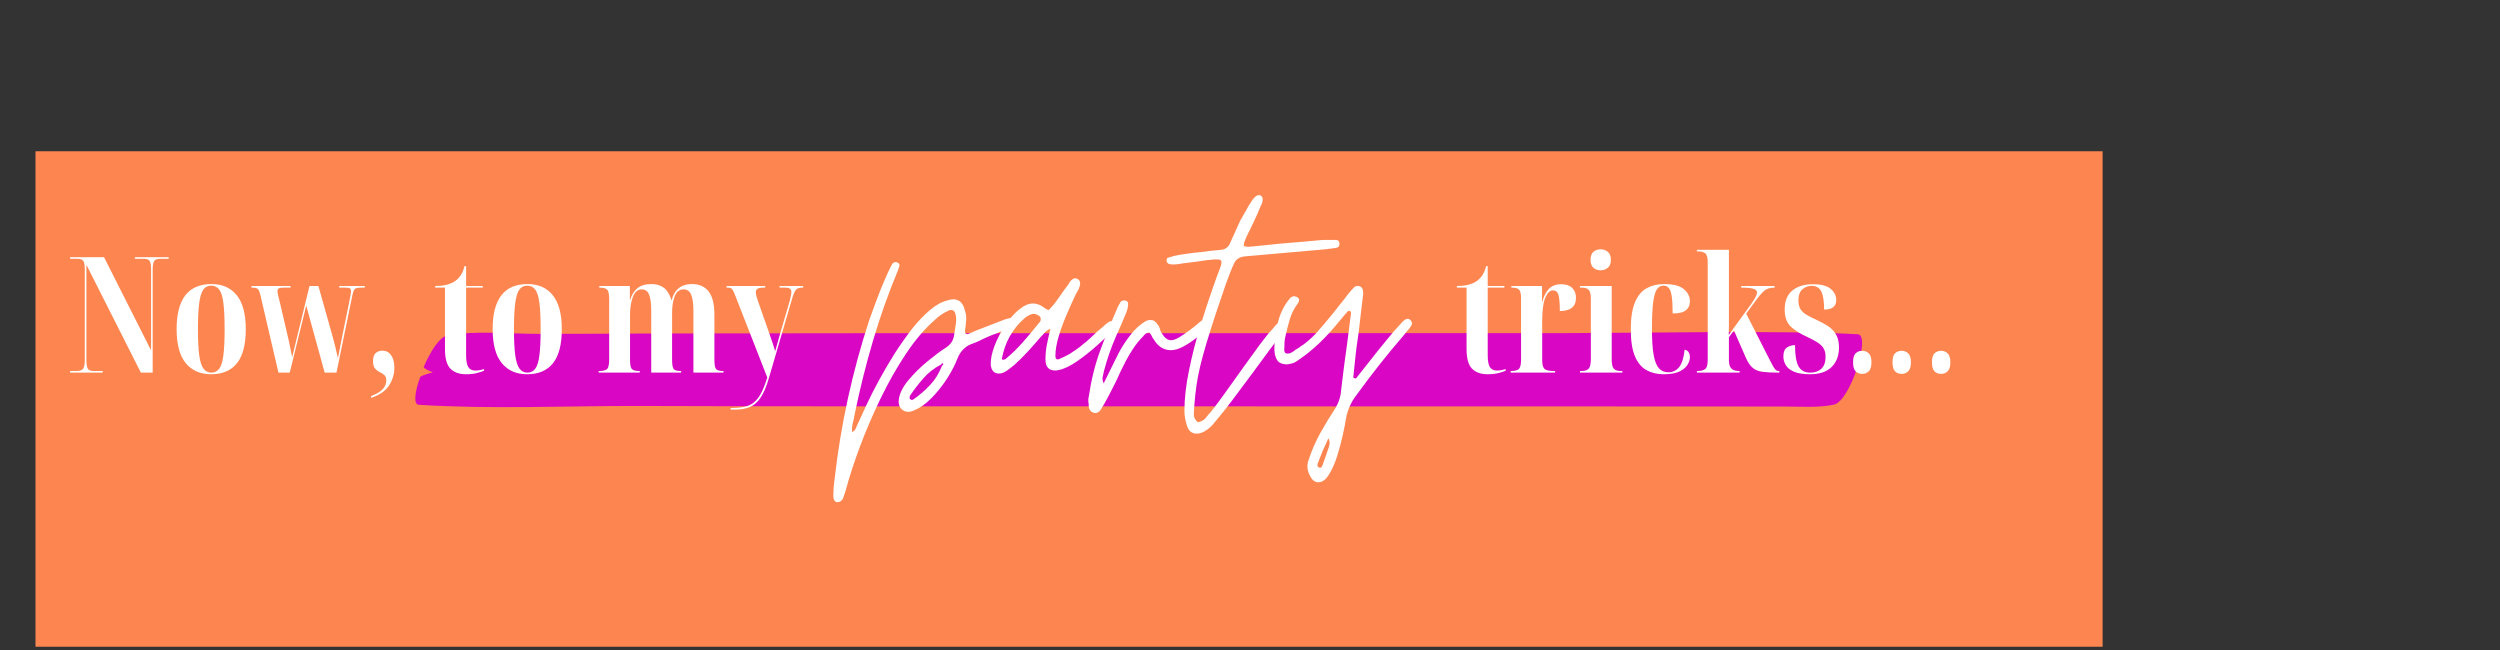 <svg xmlns="http://www.w3.org/2000/svg" xmlns:xlink="http://www.w3.org/1999/xlink" width="1226" zoomAndPan="magnify" viewBox="0 0 919.5 239.25" height="319" preserveAspectRatio="xMidYMid meet" version="1.2"><rect x="0" y="0" width="919.5" height="239.25" fill="#333333" stroke="none"/><defs><clipPath id="fbb97c30d8"><path d="M 13.059 55.633 L 773.48 55.633 L 773.48 237.871 L 13.059 237.871 Z M 13.059 55.633 "/></clipPath></defs><g id="5649ca33a6"><g clip-rule="nonzero" clip-path="url(#fbb97c30d8)"><path style=" stroke:none;fill-rule:nonzero;fill:#fd8650;fill-opacity:1;" d="M 13.059 55.633 L 773.344 55.633 L 773.344 237.871 L 13.059 237.871 Z M 13.059 55.633 "/></g><path style=" stroke:none;fill-rule:nonzero;fill:#d906c4;fill-opacity:1;" d="M 683.305 122.941 C 657.426 121.434 601.555 122.5 575.586 122.523 C 551.469 122.551 407.18 122.539 383.059 122.551 C 335.035 122.562 286.996 122.539 238.973 122.664 C 225.168 122.703 211.359 122.828 197.566 122.789 C 186.758 122.766 175.207 121.531 164.625 123.355 C 161.703 123.859 158.273 129.25 155.855 134.957 C 155.605 135.547 159.172 136.941 159.172 136.941 C 159.172 136.941 154.77 138.109 154.555 138.688 C 152.543 144.078 152.023 148.754 153.984 148.883 C 180.824 150.578 208.348 149.246 235.305 149.32 C 258.852 149.395 282.402 149.445 305.969 149.445 C 353.398 149.461 521.008 149.461 568.438 149.473 C 581.648 149.473 624.156 149.496 637.367 149.508 C 643.758 149.508 650.148 149.523 656.539 149.523 C 662.297 149.523 669.055 150.039 674.559 148.805 C 680.531 147.473 688.215 123.23 683.305 122.941 Z M 683.305 122.941 "/><g style="fill:#ffffff;fill-opacity:1;"><g transform="translate(24.468, 137.054)"><path style="stroke:none" d="M 1.312 0 L 1.312 -0.594 L 3.688 -0.594 C 4.875 -0.594 5.676 -0.867 6.094 -1.422 C 6.508 -1.984 6.719 -3.078 6.719 -4.703 L 6.719 -37.938 C 6.719 -39.52 6.535 -40.566 6.172 -41.078 C 5.816 -41.598 5.109 -41.859 4.047 -41.859 L 1.312 -41.859 L 1.312 -42.453 L 13.797 -42.453 L 31.094 -8.203 L 31.094 -37.938 C 31.094 -39.52 30.914 -40.566 30.562 -41.078 C 30.207 -41.598 29.516 -41.859 28.484 -41.859 L 25.156 -41.859 L 25.156 -42.453 L 37.578 -42.453 L 37.578 -41.859 L 34.359 -41.859 C 33.297 -41.859 32.582 -41.578 32.219 -41.016 C 31.863 -40.461 31.688 -39.375 31.688 -37.75 L 31.688 0 L 27.344 0 L 7.312 -39.656 L 7.312 -4.703 C 7.312 -3.078 7.488 -1.984 7.844 -1.422 C 8.207 -0.867 8.898 -0.594 9.922 -0.594 L 13.312 -0.594 L 13.312 0 Z M 1.312 0 "/></g></g><g style="fill:#ffffff;fill-opacity:1;"><g transform="translate(62.757, 137.054)"><path style="stroke:none" d="M 14.859 0.594 C 10.898 0.594 7.801 -0.77 5.562 -3.5 C 3.32 -6.238 2.203 -10.406 2.203 -16 C 2.203 -27.051 6.484 -32.578 15.047 -32.578 C 19.047 -32.578 22.145 -31.195 24.344 -28.438 C 26.539 -25.688 27.641 -21.539 27.641 -16 C 27.641 -10.363 26.562 -6.188 24.406 -3.469 C 22.25 -0.758 19.066 0.594 14.859 0.594 Z M 14.984 0 C 16.211 0 17.18 -0.484 17.891 -1.453 C 18.609 -2.422 19.113 -4.066 19.406 -6.391 C 19.707 -8.711 19.859 -11.914 19.859 -16 C 19.859 -20.07 19.707 -23.273 19.406 -25.609 C 19.113 -27.953 18.598 -29.598 17.859 -30.547 C 17.129 -31.504 16.148 -31.984 14.922 -31.984 C 13.691 -31.984 12.727 -31.504 12.031 -30.547 C 11.344 -29.598 10.836 -27.953 10.516 -25.609 C 10.203 -23.273 10.047 -20.07 10.047 -16 C 10.047 -11.914 10.203 -8.711 10.516 -6.391 C 10.836 -4.066 11.363 -2.422 12.094 -1.453 C 12.832 -0.484 13.797 0 14.984 0 Z M 14.984 0 "/></g></g><g style="fill:#ffffff;fill-opacity:1;"><g transform="translate(92.663, 137.054)"><path style="stroke:none" d="M 9.75 0 L 3.203 -28.125 C 2.891 -29.551 2.547 -30.43 2.172 -30.766 C 1.797 -31.098 1.051 -31.266 -0.062 -31.266 L -0.172 -31.266 L -0.172 -31.859 L 14.203 -31.859 L 14.203 -31.266 L 11.719 -31.266 C 10.801 -31.266 10.18 -31.164 9.859 -30.969 C 9.547 -30.77 9.391 -30.438 9.391 -29.969 C 9.391 -29.57 9.477 -29.004 9.656 -28.266 C 9.832 -27.535 10.039 -26.711 10.281 -25.797 L 13.562 -11.719 C 13.719 -10.914 13.91 -9.977 14.141 -8.906 C 14.379 -7.844 14.582 -6.836 14.75 -5.891 L 14.859 -5.891 C 15.098 -6.879 15.363 -7.988 15.656 -9.219 C 15.957 -10.445 16.207 -11.477 16.406 -12.312 L 21.172 -31.859 L 24.438 -31.859 L 29.719 -13.141 C 30.039 -12.023 30.359 -10.797 30.672 -9.453 C 30.992 -8.109 31.289 -6.82 31.562 -5.594 L 31.688 -5.594 C 31.883 -6.539 32.082 -7.566 32.281 -8.672 C 32.477 -9.785 32.719 -11.016 33 -12.359 L 35.797 -26.047 C 36.223 -28.023 36.438 -29.367 36.438 -30.078 C 36.438 -30.473 36.316 -30.77 36.078 -30.969 C 35.848 -31.164 35.273 -31.266 34.359 -31.266 L 32.109 -31.266 L 32.109 -31.859 L 41.5 -31.859 L 41.5 -31.266 L 40.375 -31.266 C 39.145 -31.266 38.332 -31.125 37.938 -30.844 C 37.539 -30.57 37.203 -29.742 36.922 -28.359 L 31.094 0 L 26.75 0 L 19.969 -24.672 L 13.906 0 Z M 9.75 0 "/></g></g><g style="fill:#ffffff;fill-opacity:1;"><g transform="translate(134.104, 137.054)"><path style="stroke:none" d="M 2.375 9.281 L 2.375 8.625 C 3.164 8.344 4 7.953 4.875 7.453 C 5.75 6.961 6.484 6.332 7.078 5.562 C 7.672 4.789 7.969 3.906 7.969 2.906 C 7.969 1.957 7.719 1.273 7.219 0.859 C 6.727 0.441 6.164 0.086 5.531 -0.203 C 4.895 -0.504 4.328 -0.941 3.828 -1.516 C 3.336 -2.086 3.094 -2.988 3.094 -4.219 C 3.094 -5.602 3.414 -6.594 4.062 -7.188 C 4.719 -7.781 5.547 -8.078 6.547 -8.078 C 7.891 -8.078 8.957 -7.52 9.75 -6.406 C 10.539 -5.301 10.938 -3.758 10.938 -1.781 C 10.938 0.52 10.289 2.68 9 4.703 C 7.719 6.723 5.508 8.25 2.375 9.281 Z M 2.375 9.281 "/></g></g><g style="fill:#ffffff;fill-opacity:1;"><g transform="translate(148.611, 137.054)"><path style="stroke:none" d=""/></g></g><g style="fill:#ffffff;fill-opacity:1;"><g transform="translate(159.015, 137.054)"><path style="stroke:none" d="M 12.359 0.594 C 9.91 0.594 8.008 -0.086 6.656 -1.453 C 5.312 -2.816 4.641 -5.242 4.641 -8.734 L 4.641 -31.266 L 1.062 -31.266 L 1.062 -31.859 C 2.57 -31.859 3.879 -31.988 4.984 -32.25 C 6.098 -32.508 7.094 -32.895 7.969 -33.406 C 9.945 -34.633 11.234 -36.555 11.828 -39.172 L 12.422 -39.172 L 12.422 -31.859 L 18.547 -31.859 L 18.547 -31.266 L 12.422 -31.266 L 12.422 -6.422 C 12.422 -4.359 12.688 -2.898 13.219 -2.047 C 13.758 -1.191 14.625 -0.766 15.812 -0.766 C 16.25 -0.766 16.734 -0.805 17.266 -0.891 C 17.805 -0.973 18.395 -1.113 19.031 -1.312 L 19.031 -0.719 C 18.469 -0.438 17.613 -0.148 16.469 0.141 C 15.32 0.441 13.953 0.594 12.359 0.594 Z M 12.359 0.594 "/></g></g><g style="fill:#ffffff;fill-opacity:1;"><g transform="translate(178.992, 137.054)"><path style="stroke:none" d="M 14.859 0.594 C 10.898 0.594 7.801 -0.77 5.562 -3.5 C 3.32 -6.238 2.203 -10.406 2.203 -16 C 2.203 -27.051 6.484 -32.578 15.047 -32.578 C 19.047 -32.578 22.145 -31.195 24.344 -28.438 C 26.539 -25.688 27.641 -21.539 27.641 -16 C 27.641 -10.363 26.562 -6.188 24.406 -3.469 C 22.25 -0.758 19.066 0.594 14.859 0.594 Z M 14.984 0 C 16.211 0 17.18 -0.484 17.891 -1.453 C 18.609 -2.422 19.113 -4.066 19.406 -6.391 C 19.707 -8.711 19.859 -11.914 19.859 -16 C 19.859 -20.07 19.707 -23.273 19.406 -25.609 C 19.113 -27.953 18.598 -29.598 17.859 -30.547 C 17.129 -31.504 16.148 -31.984 14.922 -31.984 C 13.691 -31.984 12.727 -31.504 12.031 -30.547 C 11.344 -29.598 10.836 -27.953 10.516 -25.609 C 10.203 -23.273 10.047 -20.07 10.047 -16 C 10.047 -11.914 10.203 -8.711 10.516 -6.391 C 10.836 -4.066 11.363 -2.422 12.094 -1.453 C 12.832 -0.484 13.797 0 14.984 0 Z M 14.984 0 "/></g></g><g style="fill:#ffffff;fill-opacity:1;"><g transform="translate(208.898, 137.054)"><path style="stroke:none" d=""/></g></g><g style="fill:#ffffff;fill-opacity:1;"><g transform="translate(219.303, 137.054)"><path style="stroke:none" d="M 0.891 0 L 0.891 -0.594 L 1.188 -0.594 C 2.5 -0.594 3.422 -0.828 3.953 -1.297 C 4.484 -1.773 4.75 -2.926 4.75 -4.75 L 4.75 -27.109 C 4.75 -28.93 4.488 -30.078 3.969 -30.547 C 3.457 -31.023 2.57 -31.266 1.312 -31.266 L 1.125 -31.266 L 1.125 -31.859 L 12.359 -31.859 L 12.359 -26.75 L 12.484 -26.75 C 13.004 -28.57 13.883 -30 15.125 -31.031 C 16.375 -32.062 18.109 -32.578 20.328 -32.578 C 22.148 -32.578 23.664 -32.117 24.875 -31.203 C 26.082 -30.297 27.004 -28.789 27.641 -26.688 L 27.766 -26.688 C 28.203 -28.551 29.047 -30 30.297 -31.031 C 31.547 -32.062 33.195 -32.578 35.25 -32.578 C 37.863 -32.578 39.883 -31.676 41.312 -29.875 C 42.738 -28.07 43.453 -25.227 43.453 -21.344 L 43.453 -4.75 C 43.453 -2.926 43.66 -1.773 44.078 -1.297 C 44.492 -0.828 45.336 -0.594 46.609 -0.594 L 46.797 -0.594 L 46.797 0 L 35.734 0 L 35.734 -22.594 C 35.734 -25.289 35.461 -27.301 34.922 -28.625 C 34.391 -29.957 33.453 -30.625 32.109 -30.625 C 30.641 -30.625 29.566 -29.801 28.891 -28.156 C 28.223 -26.508 27.891 -24.477 27.891 -22.062 L 27.891 -4.812 C 27.891 -2.945 28.094 -1.773 28.5 -1.297 C 28.914 -0.828 29.738 -0.594 30.969 -0.594 L 31.219 -0.594 L 31.219 0 L 20.219 0 L 20.219 -22.594 C 20.219 -25.363 19.957 -27.395 19.438 -28.688 C 18.926 -29.977 18.016 -30.625 16.703 -30.625 C 15.273 -30.625 14.203 -29.711 13.484 -27.891 C 12.773 -26.066 12.422 -23.863 12.422 -21.281 L 12.422 -4.641 C 12.422 -2.859 12.66 -1.738 13.141 -1.281 C 13.617 -0.82 14.531 -0.594 15.875 -0.594 L 16 -0.594 L 16 0 Z M 0.891 0 "/></g></g><g style="fill:#ffffff;fill-opacity:1;"><g transform="translate(267.283, 137.054)"><path style="stroke:none" d="M 1.422 13.609 L 1.422 13.016 C 3.285 13.016 4.898 12.883 6.266 12.625 C 7.641 12.375 8.832 11.859 9.844 11.078 C 10.852 10.305 11.766 9.176 12.578 7.688 C 13.391 6.207 14.172 4.238 14.922 1.781 L 3.156 -28.297 C 2.719 -29.484 2.336 -30.273 2.016 -30.672 C 1.703 -31.066 1.207 -31.266 0.531 -31.266 L -0.062 -31.266 L -0.062 -31.859 L 14.156 -31.859 L 14.156 -31.266 L 13.672 -31.266 C 12.523 -31.266 11.742 -31.125 11.328 -30.844 C 10.91 -30.57 10.703 -30.141 10.703 -29.547 C 10.703 -29.148 10.781 -28.664 10.938 -28.094 C 11.094 -27.52 11.289 -26.895 11.531 -26.219 L 15.812 -14.031 C 16.332 -12.52 16.75 -11.289 17.062 -10.344 C 17.375 -9.395 17.629 -8.562 17.828 -7.844 C 18.066 -8.719 18.328 -9.648 18.609 -10.641 C 18.891 -11.629 19.164 -12.617 19.438 -13.609 L 23.25 -26.641 C 23.406 -27.273 23.531 -27.848 23.625 -28.359 C 23.727 -28.867 23.781 -29.285 23.781 -29.609 C 23.781 -30.203 23.609 -30.625 23.266 -30.875 C 22.93 -31.133 22.289 -31.266 21.344 -31.266 L 19.438 -31.266 L 19.438 -31.859 L 28.125 -31.859 L 28.125 -31.266 L 27.828 -31.266 C 26.711 -31.266 25.926 -31.004 25.469 -30.484 C 25.02 -29.973 24.555 -28.906 24.078 -27.281 L 15.578 1.781 C 14.629 5.156 13.555 7.68 12.359 9.359 C 11.172 11.047 9.812 12.176 8.281 12.75 C 6.758 13.32 4.988 13.609 2.969 13.609 Z M 1.422 13.609 "/></g></g><g style="fill:#ffffff;fill-opacity:1;"><g transform="translate(295.432, 137.054)"><path style="stroke:none" d=""/></g></g><g style="fill:#ffffff;fill-opacity:1;"><g transform="translate(305.837, 137.054)"><path style="stroke:none" d=""/></g></g><g style="fill:#ffffff;fill-opacity:1;"><g transform="translate(316.241, 137.054)"><path style="stroke:none" d=""/></g></g><g style="fill:#ffffff;fill-opacity:1;"><g transform="translate(326.646, 137.054)"><path style="stroke:none" d=""/></g></g><g style="fill:#ffffff;fill-opacity:1;"><g transform="translate(337.051, 137.054)"><path style="stroke:none" d=""/></g></g><g style="fill:#ffffff;fill-opacity:1;"><g transform="translate(347.455, 137.054)"><path style="stroke:none" d=""/></g></g><g style="fill:#ffffff;fill-opacity:1;"><g transform="translate(357.86, 137.054)"><path style="stroke:none" d=""/></g></g><g style="fill:#ffffff;fill-opacity:1;"><g transform="translate(368.265, 137.054)"><path style="stroke:none" d=""/></g></g><g style="fill:#ffffff;fill-opacity:1;"><g transform="translate(378.669, 137.054)"><path style="stroke:none" d=""/></g></g><g style="fill:#ffffff;fill-opacity:1;"><g transform="translate(389.074, 137.054)"><path style="stroke:none" d=""/></g></g><g style="fill:#ffffff;fill-opacity:1;"><g transform="translate(399.479, 137.054)"><path style="stroke:none" d=""/></g></g><g style="fill:#ffffff;fill-opacity:1;"><g transform="translate(409.884, 137.054)"><path style="stroke:none" d=""/></g></g><g style="fill:#ffffff;fill-opacity:1;"><g transform="translate(420.288, 137.054)"><path style="stroke:none" d=""/></g></g><g style="fill:#ffffff;fill-opacity:1;"><g transform="translate(430.693, 137.054)"><path style="stroke:none" d=""/></g></g><g style="fill:#ffffff;fill-opacity:1;"><g transform="translate(441.098, 137.054)"><path style="stroke:none" d=""/></g></g><g style="fill:#ffffff;fill-opacity:1;"><g transform="translate(451.502, 137.054)"><path style="stroke:none" d=""/></g></g><g style="fill:#ffffff;fill-opacity:1;"><g transform="translate(461.907, 137.054)"><path style="stroke:none" d=""/></g></g><g style="fill:#ffffff;fill-opacity:1;"><g transform="translate(472.312, 137.054)"><path style="stroke:none" d=""/></g></g><g style="fill:#ffffff;fill-opacity:1;"><g transform="translate(482.716, 137.054)"><path style="stroke:none" d=""/></g></g><g style="fill:#ffffff;fill-opacity:1;"><g transform="translate(493.121, 137.054)"><path style="stroke:none" d=""/></g></g><g style="fill:#ffffff;fill-opacity:1;"><g transform="translate(503.526, 137.054)"><path style="stroke:none" d=""/></g></g><g style="fill:#ffffff;fill-opacity:1;"><g transform="translate(513.93, 137.054)"><path style="stroke:none" d=""/></g></g><g style="fill:#ffffff;fill-opacity:1;"><g transform="translate(524.335, 137.054)"><path style="stroke:none" d=""/></g></g><g style="fill:#ffffff;fill-opacity:1;"><g transform="translate(534.759, 137.054)"><path style="stroke:none" d="M 12.359 0.594 C 9.91 0.594 8.008 -0.086 6.656 -1.453 C 5.312 -2.816 4.641 -5.242 4.641 -8.734 L 4.641 -31.266 L 1.062 -31.266 L 1.062 -31.859 C 2.57 -31.859 3.879 -31.988 4.984 -32.25 C 6.098 -32.508 7.094 -32.895 7.969 -33.406 C 9.945 -34.633 11.234 -36.555 11.828 -39.172 L 12.422 -39.172 L 12.422 -31.859 L 18.547 -31.859 L 18.547 -31.266 L 12.422 -31.266 L 12.422 -6.422 C 12.422 -4.359 12.688 -2.898 13.219 -2.047 C 13.758 -1.191 14.625 -0.766 15.812 -0.766 C 16.25 -0.766 16.734 -0.805 17.266 -0.891 C 17.805 -0.973 18.395 -1.113 19.031 -1.312 L 19.031 -0.719 C 18.469 -0.438 17.613 -0.148 16.469 0.141 C 15.32 0.441 13.953 0.594 12.359 0.594 Z M 12.359 0.594 "/></g></g><g style="fill:#ffffff;fill-opacity:1;"><g transform="translate(554.736, 137.054)"><path style="stroke:none" d="M 0.891 0 L 0.891 -0.594 L 1.016 -0.594 C 2.473 -0.594 3.453 -0.859 3.953 -1.391 C 4.453 -1.93 4.703 -3.016 4.703 -4.641 L 4.703 -27.406 C 4.703 -28.945 4.473 -29.973 4.016 -30.484 C 3.555 -31.004 2.633 -31.266 1.25 -31.266 L 1.125 -31.266 L 1.125 -31.859 L 12.422 -31.859 L 12.422 -26.094 L 12.547 -26.094 C 13.055 -28.113 13.863 -29.688 14.969 -30.812 C 16.082 -31.945 17.594 -32.516 19.5 -32.516 C 21.238 -32.516 22.57 -32.066 23.5 -31.172 C 24.438 -30.285 24.906 -29.07 24.906 -27.531 C 24.906 -24.281 22.926 -22.656 18.969 -22.656 C 18.969 -25.539 18.797 -27.531 18.453 -28.625 C 18.117 -29.719 17.457 -30.266 16.469 -30.266 C 15.32 -30.266 14.367 -29.352 13.609 -27.531 C 12.859 -25.707 12.484 -22.852 12.484 -18.969 L 12.484 -4.641 C 12.484 -3.016 12.758 -1.93 13.312 -1.391 C 13.875 -0.859 14.984 -0.594 16.641 -0.594 L 17.234 -0.594 L 17.234 0 Z M 0.891 0 "/></g></g><g style="fill:#ffffff;fill-opacity:1;"><g transform="translate(580.361, 137.054)"><path style="stroke:none" d="M 8.328 -37.641 C 7.297 -37.641 6.422 -37.945 5.703 -38.562 C 4.992 -39.176 4.641 -40.156 4.641 -41.5 C 4.641 -42.844 4.992 -43.82 5.703 -44.438 C 6.422 -45.051 7.297 -45.359 8.328 -45.359 C 9.359 -45.359 10.25 -45.051 11 -44.438 C 11.75 -43.82 12.125 -42.844 12.125 -41.5 C 12.125 -40.156 11.75 -39.176 11 -38.562 C 10.25 -37.945 9.359 -37.641 8.328 -37.641 Z M 0.766 0 L 0.766 -0.594 L 1.422 -0.594 C 2.578 -0.594 3.422 -0.879 3.953 -1.453 C 4.484 -2.023 4.75 -3.207 4.75 -5 L 4.75 -27.109 C 4.75 -28.816 4.484 -29.938 3.953 -30.469 C 3.422 -31 2.598 -31.266 1.484 -31.266 L 0.719 -31.266 L 0.719 -31.859 L 12.422 -31.859 L 12.422 -4.875 C 12.422 -3.133 12.688 -1.984 13.219 -1.422 C 13.758 -0.867 14.602 -0.594 15.75 -0.594 L 16.344 -0.594 L 16.344 0 Z M 0.766 0 "/></g></g><g style="fill:#ffffff;fill-opacity:1;"><g transform="translate(597.603, 137.054)"><path style="stroke:none" d="M 14.266 0.594 C 11.891 0.594 9.789 0.086 7.969 -0.922 C 6.145 -1.93 4.727 -3.633 3.719 -6.031 C 2.707 -8.426 2.203 -11.707 2.203 -15.875 C 2.203 -20.113 2.719 -23.453 3.75 -25.891 C 4.781 -28.328 6.219 -30.051 8.062 -31.062 C 9.906 -32.07 12.051 -32.578 14.5 -32.578 C 17.832 -32.578 20.238 -31.953 21.719 -30.703 C 23.207 -29.453 23.953 -27.957 23.953 -26.219 C 23.953 -25.539 23.797 -24.852 23.484 -24.156 C 23.172 -23.469 22.555 -22.895 21.641 -22.438 C 20.734 -21.988 19.383 -21.766 17.594 -21.766 C 17.594 -24.453 17.484 -26.539 17.266 -28.031 C 17.047 -29.52 16.688 -30.551 16.188 -31.125 C 15.695 -31.695 15.055 -31.984 14.266 -31.984 C 13.234 -31.984 12.41 -31.523 11.797 -30.609 C 11.18 -29.703 10.723 -28.086 10.422 -25.766 C 10.129 -23.453 9.984 -20.176 9.984 -15.938 C 9.984 -11.969 10.191 -8.82 10.609 -6.5 C 11.023 -4.188 11.676 -2.547 12.562 -1.578 C 13.457 -0.609 14.617 -0.125 16.047 -0.125 C 17.641 -0.125 18.945 -0.754 19.969 -2.016 C 21 -3.285 21.676 -5.426 22 -8.438 C 22.676 -8.32 23.172 -8.004 23.484 -7.484 C 23.797 -6.973 23.953 -6.379 23.953 -5.703 C 23.953 -4.836 23.664 -3.914 23.094 -2.938 C 22.52 -1.969 21.539 -1.133 20.156 -0.438 C 18.77 0.25 16.805 0.594 14.266 0.594 Z M 14.266 0.594 "/></g></g><g style="fill:#ffffff;fill-opacity:1;"><g transform="translate(623.347, 137.054)"><path style="stroke:none" d="M 0.766 0 L 0.766 -0.594 L 1.125 -0.594 C 2.238 -0.594 3.117 -0.82 3.766 -1.281 C 4.422 -1.738 4.75 -2.859 4.75 -4.641 L 4.75 -40.719 C 4.75 -42.426 4.422 -43.5 3.766 -43.938 C 3.117 -44.375 2.238 -44.594 1.125 -44.594 L 0.766 -44.594 L 0.766 -45.188 L 12.547 -45.188 L 12.547 -20.156 C 12.547 -19.238 12.547 -18.211 12.547 -17.078 C 12.547 -15.953 12.523 -14.879 12.484 -13.859 L 20.625 -25.094 C 21.457 -26.281 22.039 -27.195 22.375 -27.844 C 22.719 -28.5 22.891 -29.023 22.891 -29.422 C 22.891 -30.098 22.441 -30.57 21.547 -30.844 C 20.66 -31.125 19.164 -31.266 17.062 -31.266 L 17.062 -31.859 L 29.375 -31.859 L 29.375 -31.266 C 28.5 -31.266 27.723 -31.156 27.047 -30.938 C 26.379 -30.727 25.707 -30.297 25.031 -29.641 C 24.352 -28.984 23.562 -28.039 22.656 -26.812 L 18.906 -21.703 L 27.703 -4.406 C 28.297 -3.25 28.758 -2.398 29.094 -1.859 C 29.438 -1.328 29.734 -0.984 29.984 -0.828 C 30.242 -0.672 30.555 -0.594 30.922 -0.594 L 31.094 -0.594 L 31.094 0 L 30.797 0 C 28.336 0 26.375 -0.098 24.906 -0.297 C 23.445 -0.492 22.25 -0.977 21.312 -1.75 C 20.383 -2.52 19.539 -3.758 18.781 -5.469 L 14.391 -15.516 L 12.547 -13.016 L 12.547 -4.641 C 12.547 -3.453 12.734 -2.566 13.109 -1.984 C 13.484 -1.41 13.945 -1.035 14.5 -0.859 C 15.062 -0.68 15.617 -0.594 16.172 -0.594 L 16.469 -0.594 L 16.469 0 Z M 0.766 0 "/></g></g><g style="fill:#ffffff;fill-opacity:1;"><g transform="translate(654.442, 137.054)"><path style="stroke:none" d="M 11.297 0.594 C 8.797 0.594 6.832 0.285 5.406 -0.328 C 3.977 -0.941 2.969 -1.754 2.375 -2.766 C 1.781 -3.773 1.484 -4.832 1.484 -5.938 C 1.484 -7.531 1.91 -8.625 2.766 -9.219 C 3.617 -9.812 4.617 -10.109 5.766 -10.109 C 5.766 -6.504 6.191 -3.914 7.047 -2.344 C 7.898 -0.781 9.359 0 11.422 0 C 13.078 0 14.422 -0.473 15.453 -1.422 C 16.484 -2.379 17 -3.848 17 -5.828 C 17 -7.172 16.727 -8.25 16.188 -9.062 C 15.656 -9.875 14.883 -10.586 13.875 -11.203 C 12.863 -11.816 11.688 -12.441 10.344 -13.078 C 7.613 -14.305 5.535 -15.625 4.109 -17.031 C 2.68 -18.438 1.969 -20.488 1.969 -23.188 C 1.969 -26.32 2.906 -28.66 4.781 -30.203 C 6.664 -31.742 9.191 -32.516 12.359 -32.516 C 15.379 -32.516 17.562 -31.941 18.906 -30.797 C 20.25 -29.648 20.922 -28.281 20.922 -26.688 C 20.922 -24.352 19.438 -23.188 16.469 -23.188 C 16.469 -26.32 16.109 -28.562 15.391 -29.906 C 14.68 -31.25 13.516 -31.922 11.891 -31.922 C 10.617 -31.922 9.488 -31.504 8.5 -30.672 C 7.508 -29.836 7.016 -28.453 7.016 -26.516 C 7.016 -25.242 7.258 -24.203 7.75 -23.391 C 8.25 -22.578 8.992 -21.875 9.984 -21.281 C 10.973 -20.688 12.223 -20.051 13.734 -19.375 C 15.273 -18.664 16.672 -17.906 17.922 -17.094 C 19.172 -16.281 20.148 -15.25 20.859 -14 C 21.578 -12.75 21.938 -11.176 21.938 -9.281 C 21.938 -6.258 21.035 -3.859 19.234 -2.078 C 17.43 -0.297 14.785 0.594 11.297 0.594 Z M 11.297 0.594 "/></g></g><g style="fill:#ffffff;fill-opacity:1;"><g transform="translate(677.808, 137.054)"><path style="stroke:none" d="M 7.141 0.469 C 6.141 0.469 5.32 0.156 4.688 -0.469 C 4.062 -1.102 3.75 -2.219 3.75 -3.812 C 3.75 -5.395 4.062 -6.492 4.688 -7.109 C 5.32 -7.723 6.141 -8.031 7.141 -8.031 C 8.047 -8.031 8.832 -7.723 9.5 -7.109 C 10.176 -6.492 10.516 -5.395 10.516 -3.812 C 10.516 -2.219 10.176 -1.102 9.5 -0.469 C 8.832 0.156 8.047 0.469 7.141 0.469 Z M 7.141 0.469 "/></g></g><g style="fill:#ffffff;fill-opacity:1;"><g transform="translate(692.316, 137.054)"><path style="stroke:none" d="M 7.141 0.469 C 6.141 0.469 5.32 0.156 4.688 -0.469 C 4.062 -1.102 3.75 -2.219 3.75 -3.812 C 3.75 -5.395 4.062 -6.492 4.688 -7.109 C 5.32 -7.723 6.141 -8.031 7.141 -8.031 C 8.047 -8.031 8.832 -7.723 9.5 -7.109 C 10.176 -6.492 10.516 -5.395 10.516 -3.812 C 10.516 -2.219 10.176 -1.102 9.5 -0.469 C 8.832 0.156 8.047 0.469 7.141 0.469 Z M 7.141 0.469 "/></g></g><g style="fill:#ffffff;fill-opacity:1;"><g transform="translate(706.823, 137.054)"><path style="stroke:none" d="M 7.141 0.469 C 6.141 0.469 5.32 0.156 4.688 -0.469 C 4.062 -1.102 3.75 -2.219 3.75 -3.812 C 3.75 -5.395 4.062 -6.492 4.688 -7.109 C 5.32 -7.723 6.141 -8.031 7.141 -8.031 C 8.047 -8.031 8.832 -7.723 9.5 -7.109 C 10.176 -6.492 10.516 -5.395 10.516 -3.812 C 10.516 -2.219 10.176 -1.102 9.5 -0.469 C 8.832 0.156 8.047 0.469 7.141 0.469 Z M 7.141 0.469 "/></g></g><g style="fill:#ffffff;fill-opacity:1;"><g transform="translate(721.348, 137.054)"><path style="stroke:none" d=""/></g></g><g style="fill:#ffffff;fill-opacity:1;"><g transform="translate(314.951, 149.5)"><path style="stroke:none" d="M -7.188 35.203 C -8.031 34.922 -8.453 34.172 -8.453 32.953 C -8.453 30.984 -8.312 29.008 -8.031 27.031 C -5.77 6.945 -1.5 -12.672 4.781 -31.828 C 5.438 -33.609 6.234 -35.789 7.172 -38.375 C 8.117 -40.957 9.129 -43.516 10.203 -46.047 C 11.285 -48.578 12.25 -50.641 13.094 -52.234 C 13.375 -52.805 13.844 -53.094 14.5 -53.094 C 14.781 -53.094 14.969 -53.047 15.062 -52.953 C 15.906 -52.66 16.094 -52 15.625 -50.969 C 15.625 -50.969 15.531 -50.688 15.344 -50.125 C 11.781 -41.582 8.707 -32.922 6.125 -24.141 C 3.539 -15.367 1.312 -6.43 -0.562 2.672 C -0.656 3.141 -0.75 3.656 -0.844 4.219 C -0.938 4.781 -1.078 5.348 -1.266 5.922 C -1.547 7.141 -1.641 8.312 -1.547 9.438 C -0.891 9.062 -0.441 8.613 -0.203 8.094 C 0.023 7.582 0.234 7.094 0.422 6.625 C 0.891 5.582 1.406 4.473 1.969 3.297 C 2.531 2.129 3.141 0.797 3.797 -0.703 C 5.109 -3.516 6.633 -6.516 8.375 -9.703 C 10.113 -12.898 12.016 -16.145 14.078 -19.438 C 15.109 -21.031 16.164 -22.598 17.25 -24.141 C 18.332 -25.691 19.391 -27.125 20.422 -28.438 C 22.578 -31.164 24.781 -33.488 27.031 -35.406 C 29.289 -37.332 31.453 -38.531 33.516 -39 C 34.359 -39.281 35.062 -39.422 35.625 -39.422 C 37.781 -39.422 39.188 -38.156 39.844 -35.625 C 40.312 -34.312 40.5 -33.02 40.406 -31.75 C 40.312 -30.488 40.172 -29.195 39.984 -27.875 C 39.891 -27.031 40.172 -26.609 40.828 -26.609 C 41.117 -26.609 41.312 -26.656 41.406 -26.75 C 41.594 -26.844 41.801 -26.938 42.031 -27.031 C 42.27 -27.125 42.484 -27.219 42.672 -27.312 C 42.859 -27.406 43.066 -27.5 43.297 -27.594 C 43.535 -27.688 43.75 -27.781 43.938 -27.875 L 53.797 -31.688 C 53.984 -31.781 54.219 -31.875 54.5 -31.969 C 54.781 -32.062 55.109 -32.156 55.484 -32.25 C 55.766 -32.344 56.02 -32.41 56.25 -32.453 C 56.488 -32.504 56.703 -32.531 56.891 -32.531 C 58.016 -32.719 58.672 -32.203 58.859 -30.984 C 58.953 -30.047 58.578 -29.43 57.734 -29.141 C 57.078 -28.953 56.469 -28.738 55.906 -28.5 C 55.344 -28.27 54.734 -28.062 54.078 -27.875 C 53.422 -27.688 52.805 -27.453 52.234 -27.172 C 51.672 -26.891 51.062 -26.656 50.406 -26.469 C 49.75 -26.188 49.066 -25.906 48.359 -25.625 C 47.66 -25.344 46.938 -25.016 46.188 -24.641 C 45.531 -24.266 44.848 -23.938 44.141 -23.656 C 43.441 -23.375 42.719 -23.094 41.969 -22.812 C 39.801 -21.875 38.203 -20.133 37.172 -17.594 C 36.422 -15.531 35.203 -13.16 33.516 -10.484 C 31.828 -7.816 29.898 -5.379 27.734 -3.172 C 25.578 -0.961 23.422 0.562 21.266 1.406 C 20.609 1.781 19.906 1.969 19.156 1.969 C 18.02 1.969 17.098 1.547 16.391 0.703 C 15.691 -0.141 15.438 -1.219 15.625 -2.531 C 15.906 -4.789 17.078 -7.16 19.141 -9.641 C 21.211 -12.129 23.562 -14.453 26.188 -16.609 C 28.82 -18.773 31.031 -20.422 32.812 -21.547 C 34.781 -22.766 35.859 -24.5 36.047 -26.75 C 36.141 -27.406 36.234 -28.016 36.328 -28.578 C 36.422 -29.148 36.516 -29.766 36.609 -30.422 C 36.797 -31.734 36.75 -32.953 36.469 -34.078 C 36.188 -35.016 35.672 -35.484 34.922 -35.484 C 34.453 -35.484 34.172 -35.438 34.078 -35.344 C 32.016 -34.406 30.227 -33.188 28.719 -31.688 C 25.156 -28.582 21.68 -24.492 18.297 -19.422 C 14.922 -14.359 11.801 -8.867 8.938 -2.953 C 6.07 2.961 3.562 8.805 1.406 14.578 C -0.75 20.348 -2.438 25.488 -3.656 30 C -3.75 30.469 -3.91 31.004 -4.141 31.609 C -4.379 32.223 -4.594 32.859 -4.781 33.516 C -5.156 34.641 -5.957 35.203 -7.188 35.203 Z M 20.422 -2.391 C 20.516 -2.391 20.609 -2.41 20.703 -2.453 C 20.797 -2.504 20.938 -2.578 21.125 -2.672 C 23.375 -4.266 25.414 -6.047 27.25 -8.016 C 29.082 -9.992 30.516 -12.344 31.547 -15.062 C 32.016 -15.25 32.109 -15.484 31.828 -15.766 C 31.641 -16.047 31.453 -15.953 31.266 -15.484 C 28.723 -14.172 26.562 -12.504 24.781 -10.484 C 23 -8.473 21.312 -6.289 19.719 -3.938 C 19.531 -3.188 19.578 -2.766 19.859 -2.672 C 20.047 -2.484 20.234 -2.391 20.422 -2.391 Z M 20.422 -2.391 "/></g></g><g style="fill:#ffffff;fill-opacity:1;"><g transform="translate(366.77, 149.5)"><path style="stroke:none" d="M 0.703 -12.109 C -1.172 -12.109 -2.203 -13.234 -2.391 -15.484 C -2.391 -17.555 -1.941 -19.766 -1.047 -22.109 C -0.16 -24.453 0.957 -26.703 2.312 -28.859 C 3.676 -31.023 5.066 -32.812 6.484 -34.219 C 6.859 -34.688 7.562 -35.297 8.594 -36.047 C 10.094 -37.266 11.641 -37.875 13.234 -37.875 C 14.641 -37.875 16.047 -37.312 17.453 -36.188 C 18.211 -35.719 18.641 -35.484 18.734 -35.484 C 19.016 -35.484 19.438 -35.859 20 -36.609 C 20.469 -37.078 20.91 -37.594 21.328 -38.156 C 21.754 -38.719 22.156 -39.281 22.531 -39.844 C 22.906 -40.406 23.301 -40.969 23.719 -41.531 C 24.145 -42.102 24.547 -42.672 24.922 -43.234 C 25.109 -43.422 25.297 -43.656 25.484 -43.938 C 25.672 -44.219 25.859 -44.5 26.047 -44.781 C 26.234 -44.969 26.395 -45.203 26.531 -45.484 C 26.676 -45.766 26.844 -46 27.031 -46.188 C 27.688 -46.844 28.25 -47.172 28.719 -47.172 C 28.719 -47.172 29.004 -47.078 29.578 -46.891 C 30.516 -46.328 30.75 -45.391 30.281 -44.078 C 30.188 -43.703 30.066 -43.375 29.922 -43.094 C 29.785 -42.812 29.625 -42.531 29.438 -42.25 C 29.051 -41.594 28.719 -40.93 28.438 -40.266 C 27.594 -38.484 26.609 -36.281 25.484 -33.656 C 24.359 -31.031 23.395 -28.379 22.594 -25.703 C 21.801 -23.023 21.406 -20.656 21.406 -18.594 C 21.406 -17.738 21.688 -17.312 22.25 -17.312 C 22.531 -17.312 22.719 -17.359 22.812 -17.453 C 23.469 -17.742 24.098 -18.031 24.703 -18.312 C 25.316 -18.594 25.953 -18.922 26.609 -19.297 C 27.453 -19.859 28.32 -20.441 29.219 -21.047 C 30.113 -21.66 30.984 -22.344 31.828 -23.094 C 32.484 -23.562 33.094 -24.078 33.656 -24.641 C 34.219 -25.203 34.781 -25.719 35.344 -26.188 C 36.375 -27.219 37.5 -28.203 38.719 -29.141 C 38.906 -29.336 39.113 -29.531 39.344 -29.719 C 39.582 -29.906 39.797 -30.094 39.984 -30.281 C 40.172 -30.469 40.551 -30.75 41.125 -31.125 C 41.312 -31.219 41.453 -31.285 41.547 -31.328 C 41.641 -31.379 41.734 -31.406 41.828 -31.406 C 42.203 -31.406 42.531 -31.266 42.812 -30.984 C 43.469 -30.609 43.656 -29.898 43.375 -28.859 C 43.281 -28.766 43.234 -28.691 43.234 -28.641 C 43.234 -28.598 43.188 -28.531 43.094 -28.438 C 43 -28.344 42.906 -28.25 42.812 -28.156 C 42.719 -28.062 42.625 -27.969 42.531 -27.875 C 41.207 -26.562 39.328 -24.801 36.891 -22.594 C 34.453 -20.395 31.941 -18.398 29.359 -16.609 C 26.773 -14.828 24.5 -13.75 22.531 -13.375 C 22.344 -13.281 21.922 -13.234 21.266 -13.234 C 18.922 -13.234 17.75 -14.594 17.75 -17.312 C 17.75 -19.195 17.938 -21.078 18.312 -22.953 C 18.688 -24.828 19.109 -26.703 19.578 -28.578 C 18.547 -28.109 17.836 -27.641 17.453 -27.172 C 17.266 -26.891 17.031 -26.609 16.75 -26.328 C 16.469 -26.047 16.234 -25.812 16.047 -25.625 C 14.453 -23.75 12.859 -21.941 11.266 -20.203 C 9.672 -18.461 7.984 -16.797 6.203 -15.203 C 5.535 -14.641 4.688 -13.984 3.656 -13.234 C 2.625 -12.484 1.641 -12.109 0.703 -12.109 Z M 1.969 -17.172 C 2.531 -17.172 2.953 -17.312 3.234 -17.594 C 5.492 -19.477 7.609 -21.547 9.578 -23.797 C 11.547 -26.047 13.469 -28.348 15.344 -30.703 C 15.438 -30.797 15.531 -30.891 15.625 -30.984 C 15.719 -31.078 15.812 -31.219 15.906 -31.406 C 16.188 -32.344 16 -33 15.344 -33.375 C 14.594 -33.844 13.938 -34.078 13.375 -34.078 C 12.906 -34.078 12.316 -33.891 11.609 -33.516 C 10.91 -33.141 10.375 -32.766 10 -32.391 C 5.582 -28.535 2.812 -23.555 1.688 -17.453 L 1.828 -17.312 C 1.922 -17.312 1.969 -17.266 1.969 -17.172 Z M 1.969 -17.172 "/></g></g><g style="fill:#ffffff;fill-opacity:1;"><g transform="translate(403.24, 149.5)"><path style="stroke:none" d="M -0.422 2.391 C -0.516 2.391 -0.582 2.391 -0.625 2.391 C -0.676 2.391 -0.75 2.391 -0.844 2.391 C -0.844 2.297 -0.938 2.25 -1.125 2.25 C -2.062 1.969 -2.625 1.266 -2.812 0.141 C -2.812 -0.141 -2.812 -0.422 -2.812 -0.703 C -2.812 -0.984 -2.859 -1.312 -2.953 -1.688 C -2.953 -1.969 -2.953 -2.25 -2.953 -2.531 C -2.953 -2.812 -2.906 -3.141 -2.812 -3.516 C -1.875 -9.805 -0.469 -15.484 1.406 -20.547 C 3.281 -25.617 5.441 -30.973 7.891 -36.609 C 8.078 -36.984 8.266 -37.332 8.453 -37.656 C 8.641 -37.988 8.828 -38.297 9.016 -38.578 C 9.297 -38.859 9.719 -39 10.281 -39 L 10.703 -39 C 11.453 -38.719 11.781 -38.25 11.688 -37.594 C 11.688 -36.75 11.453 -35.719 10.984 -34.5 C 10.422 -33.094 9.832 -31.68 9.219 -30.266 C 8.613 -28.859 7.984 -27.453 7.328 -26.047 C 6.391 -23.891 5.539 -21.727 4.781 -19.562 C 4.031 -17.406 3.375 -15.25 2.812 -13.094 C 2.625 -12.344 2.457 -11.594 2.312 -10.844 C 2.176 -10.094 2.297 -9.344 2.672 -8.594 L 2.531 -8.594 L 2.672 -8.453 L 8.172 -19.578 C 9.297 -21.734 10.703 -23.914 12.391 -26.125 C 14.078 -28.332 16.004 -30.094 18.172 -31.406 C 18.734 -31.688 19.297 -31.828 19.859 -31.828 C 20.984 -31.828 21.875 -31.266 22.531 -30.141 C 22.719 -29.953 22.879 -29.711 23.016 -29.422 C 23.16 -29.141 23.281 -28.859 23.375 -28.578 C 23.469 -28.016 23.703 -27.453 24.078 -26.891 C 25.109 -25.203 26.234 -24.359 27.453 -24.359 C 28.297 -24.359 29.328 -24.734 30.547 -25.484 C 31.773 -26.234 33.02 -27.078 34.281 -28.016 C 35.551 -28.961 36.562 -29.766 37.312 -30.422 C 37.875 -30.984 38.484 -31.453 39.141 -31.828 C 39.234 -31.922 39.422 -31.969 39.703 -31.969 C 40.078 -31.969 40.453 -31.828 40.828 -31.547 C 41.398 -30.984 41.547 -30.422 41.266 -29.859 C 40.879 -29.098 40.453 -28.484 39.984 -28.016 C 39.141 -27.172 37.969 -26.16 36.469 -24.984 C 34.969 -23.816 33.422 -22.812 31.828 -21.969 C 30.234 -21.125 28.773 -20.703 27.453 -20.703 C 25.109 -20.703 23.188 -21.734 21.688 -23.797 C 21.5 -24.078 21.312 -24.359 21.125 -24.641 C 20.938 -24.922 20.75 -25.203 20.562 -25.484 C 20.469 -25.766 20.328 -26.047 20.141 -26.328 C 19.953 -26.609 19.766 -26.891 19.578 -27.172 C 18.922 -27.172 18.426 -27.031 18.094 -26.75 C 17.758 -26.469 17.453 -26.141 17.172 -25.766 C 15.859 -24.453 14.688 -23.02 13.656 -21.469 C 12.625 -19.926 11.688 -18.352 10.844 -16.75 C 10.281 -15.625 9.719 -14.5 9.156 -13.375 C 8.594 -12.25 8.078 -11.125 7.609 -10 C 7.047 -8.875 6.477 -7.742 5.906 -6.609 C 5.344 -5.484 4.734 -4.312 4.078 -3.094 C 3.703 -2.344 3.301 -1.613 2.875 -0.906 C 2.457 -0.207 2.016 0.516 1.547 1.266 C 1.078 2.016 0.422 2.391 -0.422 2.391 Z M -0.422 2.391 "/></g></g><g style="fill:#ffffff;fill-opacity:1;"><g transform="translate(437.598, 149.5)"><path style="stroke:none" d="M 2.531 10 C 0.75 10 -0.441 9.008 -1.047 7.031 C -1.66 5.062 -1.969 3.281 -1.969 1.688 C -1.969 -2.812 -1.406 -7.805 -0.281 -13.297 C 0.844 -18.797 2.227 -24.219 3.875 -29.562 C 5.52 -34.914 7.094 -39.707 8.594 -43.938 C 9.062 -45.25 9.504 -46.488 9.922 -47.656 C 10.348 -48.832 10.797 -50.031 11.266 -51.25 C 11.641 -52.281 11.754 -53.008 11.609 -53.438 C 11.473 -53.863 10.984 -54.078 10.141 -54.078 L 9.016 -54.078 C 8.078 -53.984 7.133 -53.891 6.188 -53.797 C 5.25 -53.703 4.312 -53.562 3.375 -53.375 C 2.438 -53.281 1.473 -53.16 0.484 -53.016 C -0.492 -52.867 -1.453 -52.75 -2.391 -52.656 C -2.953 -52.562 -3.535 -52.469 -4.141 -52.375 C -4.754 -52.281 -5.348 -52.234 -5.922 -52.234 C -6.672 -52.234 -7.188 -52.281 -7.469 -52.375 C -7.938 -52.469 -8.266 -52.754 -8.453 -53.234 C -8.641 -54.172 -8.406 -54.688 -7.75 -54.781 C -7.375 -54.875 -7.047 -54.969 -6.766 -55.062 C -6.484 -55.156 -6.203 -55.25 -5.922 -55.344 C -5.535 -55.438 -5.176 -55.504 -4.844 -55.547 C -4.52 -55.598 -4.172 -55.672 -3.797 -55.766 C -2.484 -55.953 -1.195 -56.141 0.062 -56.328 C 1.332 -56.516 2.578 -56.656 3.797 -56.75 C 5.109 -56.938 6.375 -57.098 7.594 -57.234 C 8.82 -57.379 10.047 -57.5 11.266 -57.594 C 12.953 -57.688 14.125 -58.484 14.781 -59.984 L 18.594 -68.438 C 18.969 -69 19.297 -69.562 19.578 -70.125 C 19.859 -70.688 20.188 -71.25 20.562 -71.812 C 20.844 -72.375 21.145 -72.938 21.469 -73.5 C 21.801 -74.062 22.156 -74.625 22.531 -75.188 C 23.562 -76.883 24.547 -77.734 25.484 -77.734 C 26.047 -77.734 26.469 -77.406 26.75 -76.75 C 26.938 -75.801 26.703 -74.766 26.047 -73.641 C 25.297 -71.766 24.473 -69.891 23.578 -68.016 C 22.691 -66.141 21.781 -64.258 20.844 -62.375 C 20.75 -62.188 20.656 -61.953 20.562 -61.672 C 20.469 -61.391 20.375 -61.156 20.281 -60.969 C 20 -60.406 19.859 -59.75 19.859 -59 C 20.234 -58.906 20.562 -58.832 20.844 -58.781 C 21.125 -58.738 21.406 -58.719 21.688 -58.719 C 22.062 -58.719 22.344 -58.766 22.531 -58.859 C 22.719 -58.859 22.859 -58.859 22.953 -58.859 C 23.047 -58.859 23.141 -58.859 23.234 -58.859 C 25.203 -59.047 27.242 -59.254 29.359 -59.484 C 31.473 -59.723 33.703 -59.938 36.047 -60.125 C 38.391 -60.312 40.617 -60.5 42.734 -60.688 C 44.848 -60.875 46.891 -61.062 48.859 -61.25 L 53.938 -61.25 C 54.594 -61.25 54.969 -60.781 55.062 -59.844 C 55.062 -59.094 54.781 -58.625 54.219 -58.438 C 53.844 -58.344 53.508 -58.27 53.219 -58.219 C 52.938 -58.176 52.656 -58.156 52.375 -58.156 C 52.094 -58.062 51.812 -58.016 51.531 -58.016 C 51.25 -58.016 50.922 -57.969 50.547 -57.875 L 20.281 -55.203 C 18.207 -55.016 16.844 -54.07 16.188 -52.375 C 15.344 -50.594 14.332 -48.035 13.156 -44.703 C 11.988 -41.367 10.77 -37.773 9.5 -33.922 C 8.238 -30.078 7.086 -26.422 6.047 -22.953 C 5.016 -19.484 4.266 -16.711 3.797 -14.641 C 3.234 -12.297 2.785 -9.973 2.453 -7.672 C 2.129 -5.367 1.875 -3 1.688 -0.562 C 1.594 0.469 1.52 1.566 1.469 2.734 C 1.426 3.91 1.922 4.922 2.953 5.766 C 3.984 5.672 4.922 5.203 5.766 4.359 C 6.148 3.891 6.504 3.441 6.828 3.016 C 7.16 2.598 7.516 2.203 7.891 1.828 C 9.391 -0.047 11.191 -2.461 13.297 -5.422 C 15.41 -8.379 17.57 -11.406 19.781 -14.5 C 21.988 -17.602 24.031 -20.422 25.906 -22.953 C 27.781 -25.484 29.238 -27.266 30.281 -28.297 C 30.469 -28.578 30.703 -28.859 30.984 -29.141 C 31.266 -29.43 31.5 -29.719 31.688 -30 C 32.156 -30.469 32.719 -30.844 33.375 -31.125 C 33.469 -31.125 33.562 -31.172 33.656 -31.266 C 33.75 -31.266 33.797 -31.266 33.797 -31.266 C 33.797 -31.266 33.844 -31.266 33.938 -31.266 C 34.031 -31.266 34.359 -31.172 34.922 -30.984 C 35.672 -30.422 35.812 -29.711 35.344 -28.859 C 35.344 -28.578 35.203 -28.297 34.922 -28.016 C 33.516 -26.328 31.66 -23.93 29.359 -20.828 C 27.055 -17.734 24.922 -14.828 22.953 -12.109 C 20.609 -8.922 18.211 -5.707 15.766 -2.469 C 13.328 0.77 10.984 3.707 8.734 6.344 C 8.078 7.188 7.16 8.004 5.984 8.797 C 4.805 9.598 3.656 10 2.531 10 Z M 2.531 10 "/></g></g><g style="fill:#ffffff;fill-opacity:1;"><g transform="translate(465.901, 149.5)"><path style="stroke:none" d="M 19.016 27.875 C 17.785 27.875 16.797 27.172 16.047 25.766 C 14.828 23.609 14.641 21.5 15.484 19.438 C 16.609 16.051 18.016 12.832 19.703 9.781 C 21.398 6.727 23.234 3.703 25.203 0.703 C 26.141 -0.797 26.797 -2.484 27.172 -4.359 C 27.359 -5.961 27.547 -7.535 27.734 -9.078 C 27.922 -10.629 28.109 -12.156 28.297 -13.656 C 28.484 -15.25 28.691 -16.82 28.922 -18.375 C 29.16 -19.926 29.379 -21.5 29.578 -23.094 L 30.844 -33.094 C 30.938 -33.281 30.984 -33.75 30.984 -34.5 C 30.984 -34.875 30.844 -35.062 30.562 -35.062 C 30.281 -35.25 30 -35.203 29.719 -34.922 L 26.75 -31.406 C 24.406 -28.488 21.961 -25.812 19.422 -23.375 C 16.891 -20.938 14.078 -18.68 10.984 -16.609 C 10.422 -16.234 9.859 -15.973 9.297 -15.828 C 8.734 -15.691 8.172 -15.578 7.609 -15.484 C 5.723 -15.484 4.453 -16.023 3.797 -17.109 C 3.141 -18.191 2.812 -19.578 2.812 -21.266 C 2.812 -24.359 3.254 -27.617 4.141 -31.047 C 5.035 -34.473 6.52 -37.406 8.594 -39.844 C 9.062 -40.312 9.578 -40.547 10.141 -40.547 C 10.234 -40.547 10.348 -40.52 10.484 -40.469 C 10.629 -40.426 10.844 -40.359 11.125 -40.266 C 12.062 -39.703 12.156 -38.906 11.406 -37.875 C 10.094 -36.094 9.129 -34.191 8.516 -32.172 C 7.91 -30.148 7.375 -28.062 6.906 -25.906 C 6.719 -25.156 6.598 -24.406 6.547 -23.656 C 6.504 -22.906 6.484 -22.156 6.484 -21.406 C 6.297 -20.094 6.719 -19.438 7.75 -19.438 C 8.125 -19.438 8.594 -19.578 9.156 -19.859 C 9.531 -20.047 9.879 -20.281 10.203 -20.562 C 10.535 -20.844 10.891 -21.078 11.266 -21.266 C 11.641 -21.453 11.988 -21.688 12.312 -21.969 C 12.645 -22.25 13 -22.484 13.375 -22.672 C 15.156 -23.984 16.82 -25.484 18.375 -27.172 C 19.926 -28.867 21.453 -30.656 22.953 -32.531 C 23.609 -33.281 24.266 -34.078 24.922 -34.922 C 25.578 -35.766 26.234 -36.609 26.891 -37.453 C 27.547 -38.203 28.18 -39 28.797 -39.844 C 29.41 -40.695 30.047 -41.5 30.703 -42.25 C 30.891 -42.438 31.098 -42.672 31.328 -42.953 C 31.566 -43.234 31.781 -43.469 31.969 -43.656 C 32.438 -44.125 32.953 -44.359 33.516 -44.359 C 33.609 -44.359 33.656 -44.359 33.656 -44.359 C 33.656 -44.359 33.703 -44.359 33.797 -44.359 C 33.891 -44.266 33.984 -44.219 34.078 -44.219 C 35.297 -43.938 35.719 -42.617 35.344 -40.266 C 35.156 -38.484 34.941 -36.703 34.703 -34.922 C 34.473 -33.141 34.266 -31.359 34.078 -29.578 C 33.891 -27.785 33.656 -25.973 33.375 -24.141 C 33.094 -22.316 32.859 -20.516 32.672 -18.734 L 31.828 -10.562 C 31.922 -10.562 32.25 -10.469 32.812 -10.281 C 34.125 -11.969 35.457 -13.656 36.812 -15.344 C 38.176 -17.039 39.516 -18.734 40.828 -20.422 C 42.148 -22.016 43.488 -23.656 44.844 -25.344 C 46.207 -27.031 47.641 -28.676 49.141 -30.281 C 49.609 -30.844 50.125 -31.359 50.688 -31.828 C 51.156 -32.109 51.531 -32.25 51.812 -32.25 C 52.188 -32.25 52.516 -32.109 52.797 -31.828 C 53.461 -31.172 53.609 -30.516 53.234 -29.859 C 52.848 -29.191 52.395 -28.578 51.875 -28.016 C 51.363 -27.453 50.875 -26.844 50.406 -26.188 C 47.406 -22.719 44.473 -19.176 41.609 -15.562 C 38.742 -11.945 35.953 -8.258 33.234 -4.5 C 31.078 -1.781 29.711 1.219 29.141 4.5 C 28.953 5.82 28.578 7.77 28.016 10.344 C 27.453 12.926 26.75 15.555 25.906 18.234 C 25.062 20.91 24.051 23.188 22.875 25.062 C 21.707 26.938 20.422 27.875 19.016 27.875 Z M 19.578 22.531 C 19.953 22.531 20.188 22.391 20.281 22.109 C 20.375 21.828 20.516 21.5 20.703 21.125 L 22.812 15.062 C 23.281 13.75 23.234 12.625 22.672 11.688 C 22.391 12.344 22.082 13.047 21.75 13.797 C 21.426 14.547 21.078 15.297 20.703 16.047 L 19.016 20.281 C 18.828 20.656 18.707 21.051 18.656 21.469 C 18.613 21.895 18.781 22.203 19.156 22.391 C 19.25 22.484 19.391 22.531 19.578 22.531 Z M 19.578 22.531 "/></g></g></g></svg>